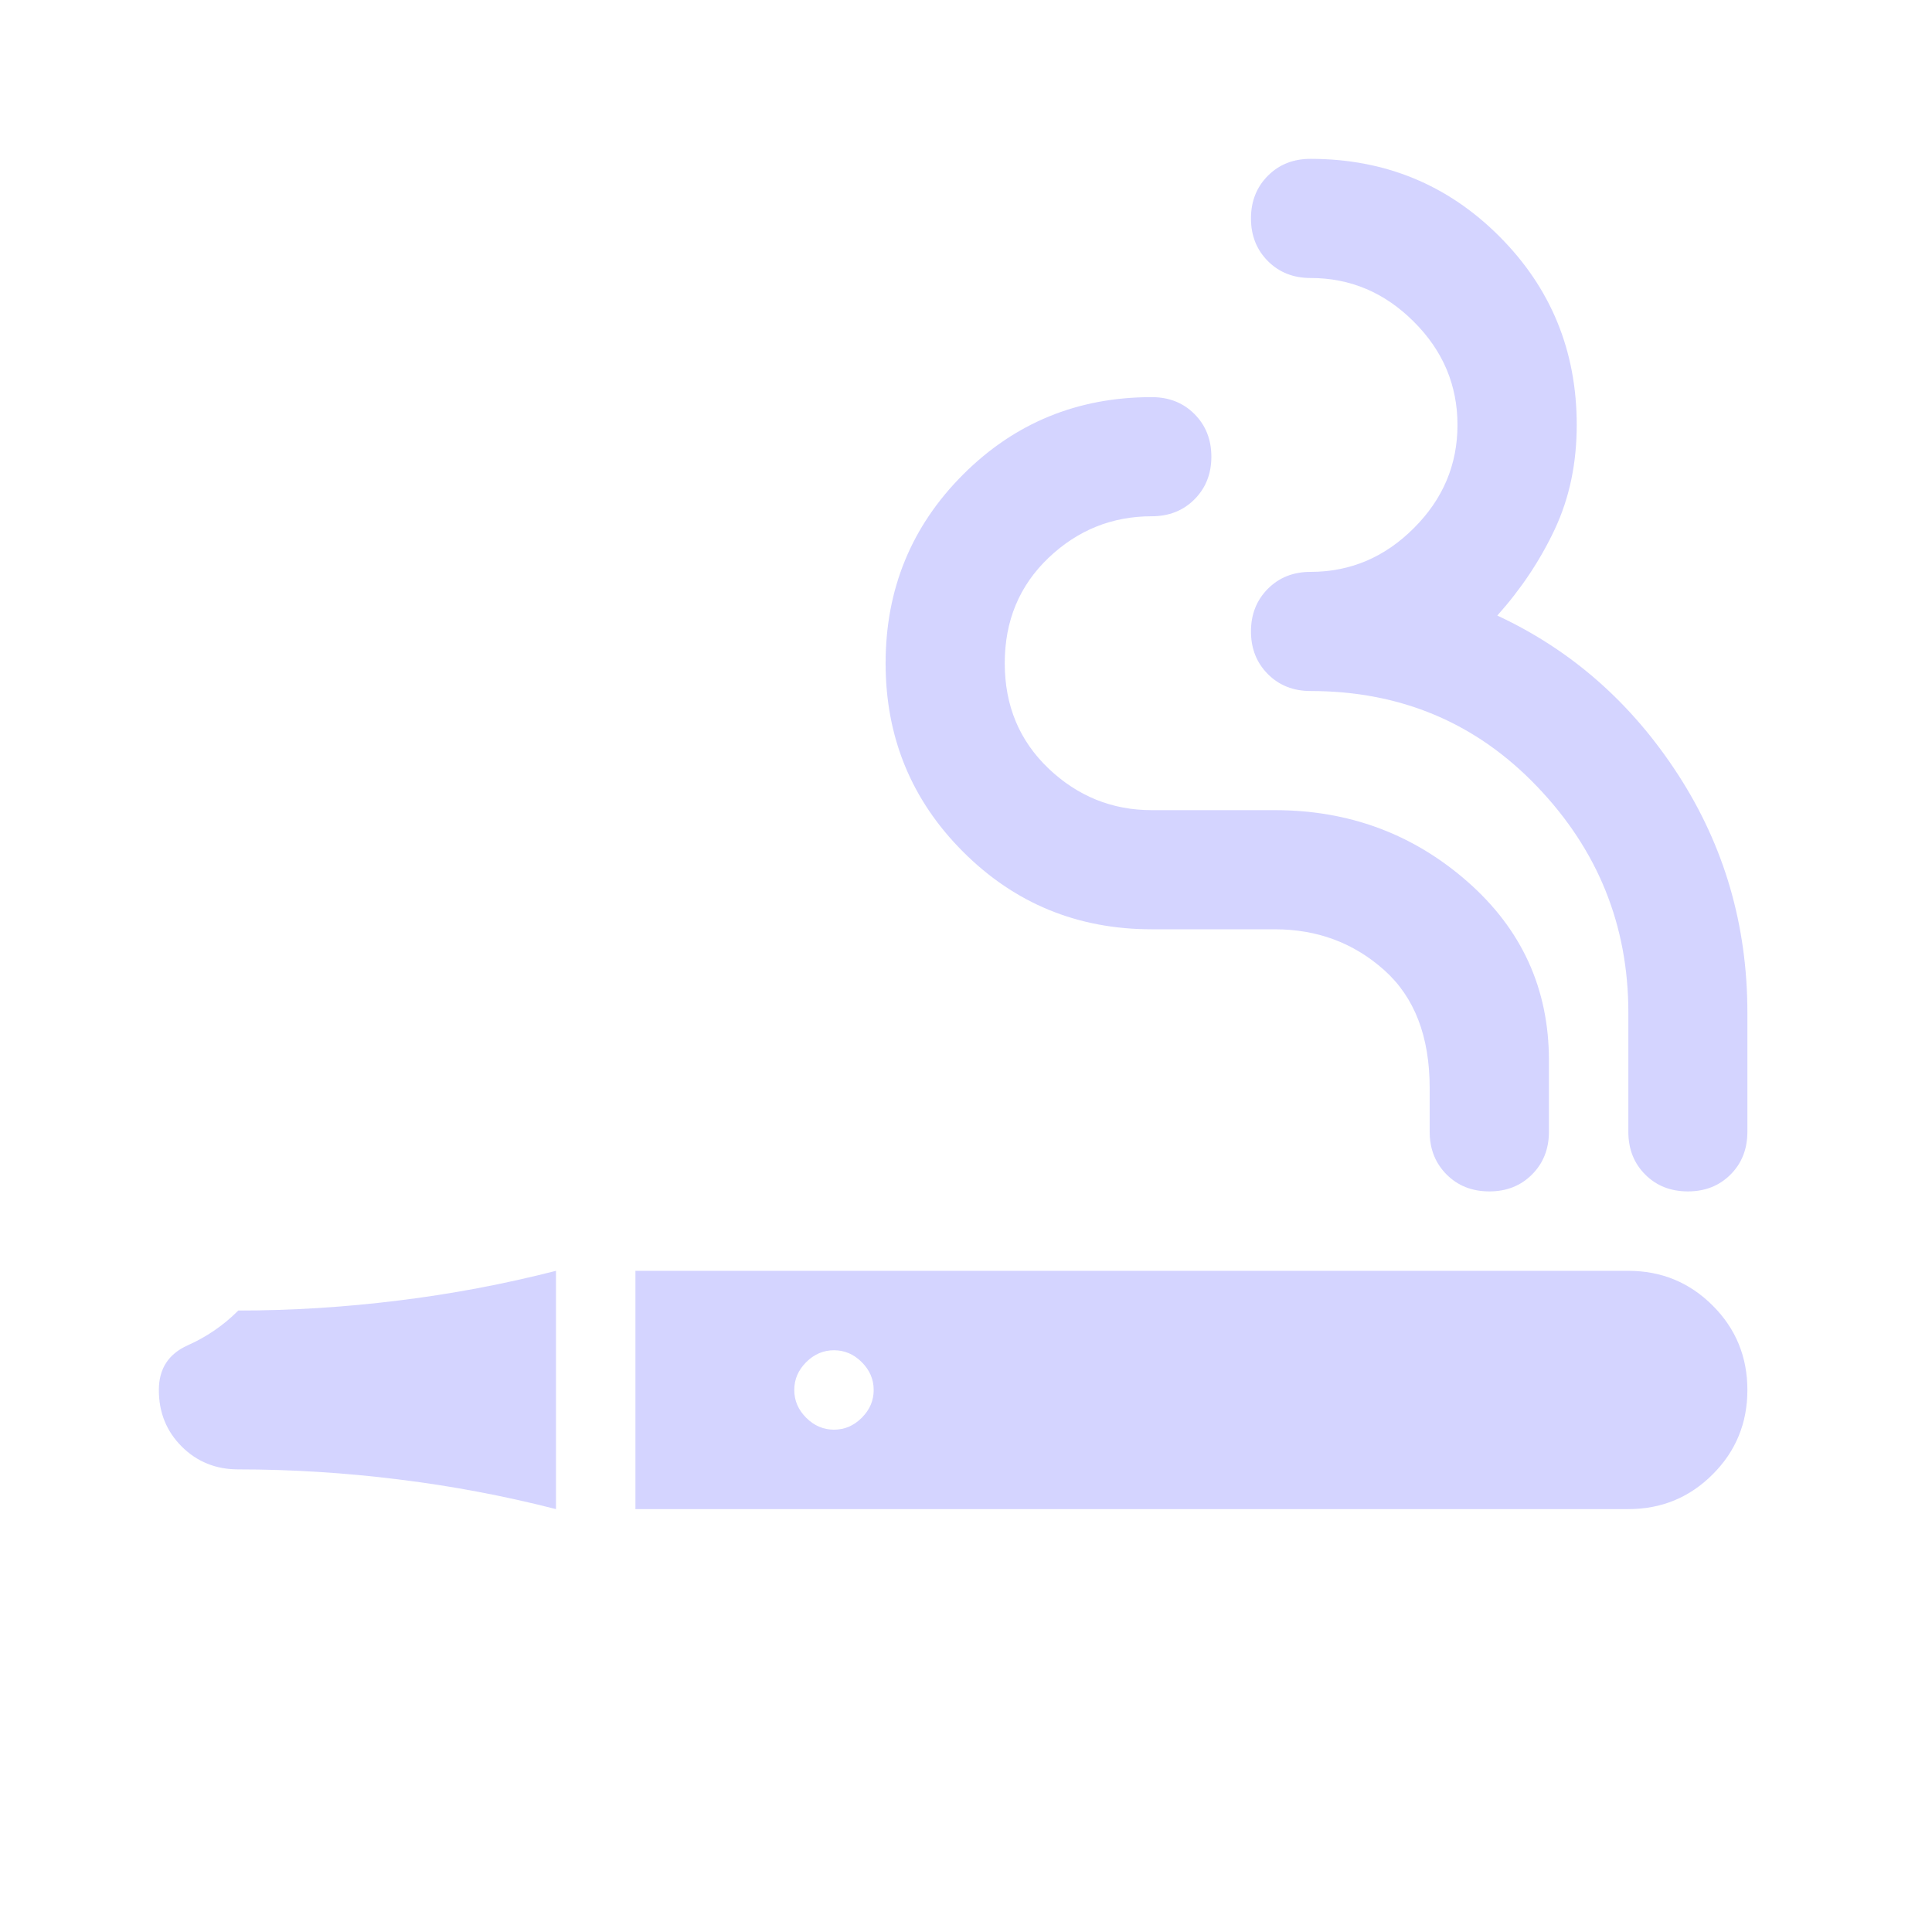 <svg width="18" height="18" viewBox="0 0 18 18" fill="none" xmlns="http://www.w3.org/2000/svg">
<path d="M5.92 14.06V11.84H15.171C15.479 11.84 15.741 11.948 15.957 12.164C16.173 12.38 16.28 12.642 16.28 12.95C16.28 13.258 16.173 13.52 15.957 13.736C15.741 13.952 15.479 14.06 15.171 14.06H5.92ZM15.726 11.1C15.565 11.1 15.433 11.048 15.328 10.943C15.223 10.838 15.171 10.705 15.171 10.545V9.435C15.171 8.621 14.887 7.918 14.319 7.326C13.752 6.734 13.049 6.438 12.21 6.438C12.05 6.438 11.918 6.386 11.813 6.281C11.708 6.176 11.655 6.043 11.655 5.883C11.655 5.723 11.708 5.59 11.813 5.485C11.918 5.38 12.05 5.328 12.21 5.328C12.581 5.328 12.901 5.192 13.172 4.921C13.444 4.65 13.579 4.329 13.579 3.959C13.579 3.589 13.444 3.268 13.172 2.997C12.901 2.726 12.581 2.59 12.21 2.59C12.05 2.59 11.918 2.538 11.813 2.433C11.708 2.328 11.655 2.195 11.655 2.035C11.655 1.875 11.708 1.742 11.813 1.637C11.918 1.532 12.05 1.48 12.21 1.48C12.901 1.48 13.487 1.72 13.968 2.201C14.449 2.682 14.69 3.268 14.69 3.959C14.69 4.317 14.622 4.64 14.486 4.93C14.35 5.22 14.171 5.488 13.95 5.735C14.64 6.056 15.201 6.549 15.633 7.215C16.065 7.881 16.28 8.621 16.28 9.435V10.545C16.28 10.705 16.228 10.838 16.123 10.943C16.018 11.048 15.886 11.1 15.726 11.1ZM13.876 11.1C13.715 11.1 13.583 11.048 13.478 10.943C13.373 10.838 13.32 10.705 13.32 10.545V10.138C13.32 9.657 13.179 9.29 12.895 9.037C12.611 8.784 12.272 8.658 11.877 8.658H10.73C10.04 8.658 9.454 8.417 8.973 7.936C8.492 7.455 8.251 6.87 8.251 6.179C8.251 5.488 8.492 4.902 8.973 4.421C9.454 3.94 10.04 3.7 10.73 3.7C10.891 3.7 11.023 3.752 11.128 3.857C11.233 3.962 11.286 4.095 11.286 4.255C11.286 4.415 11.233 4.548 11.128 4.653C11.023 4.758 10.891 4.81 10.73 4.81C10.361 4.81 10.04 4.939 9.768 5.198C9.497 5.457 9.361 5.784 9.361 6.179C9.361 6.574 9.497 6.9 9.768 7.159C10.04 7.418 10.361 7.548 10.73 7.548H11.877C12.568 7.548 13.166 7.77 13.672 8.214C14.178 8.658 14.431 9.213 14.431 9.879V10.545C14.431 10.705 14.378 10.838 14.273 10.943C14.168 11.048 14.036 11.1 13.876 11.1ZM5.18 14.06C4.699 13.937 4.209 13.844 3.71 13.783C3.21 13.721 2.714 13.69 2.22 13.69C2.011 13.69 1.835 13.619 1.693 13.477C1.551 13.335 1.48 13.16 1.48 12.95C1.48 12.753 1.57 12.614 1.749 12.534C1.928 12.454 2.085 12.346 2.22 12.21C2.714 12.21 3.21 12.179 3.71 12.117C4.209 12.056 4.699 11.963 5.18 11.84V14.06ZM7.77 13.32C7.869 13.32 7.955 13.283 8.029 13.209C8.103 13.135 8.14 13.049 8.14 12.95C8.14 12.851 8.103 12.765 8.029 12.691C7.955 12.617 7.869 12.58 7.77 12.58C7.672 12.58 7.585 12.617 7.511 12.691C7.437 12.765 7.4 12.851 7.4 12.95C7.4 13.049 7.437 13.135 7.511 13.209C7.585 13.283 7.672 13.32 7.77 13.32Z" fill="#D4D4FF"/>
</svg>
